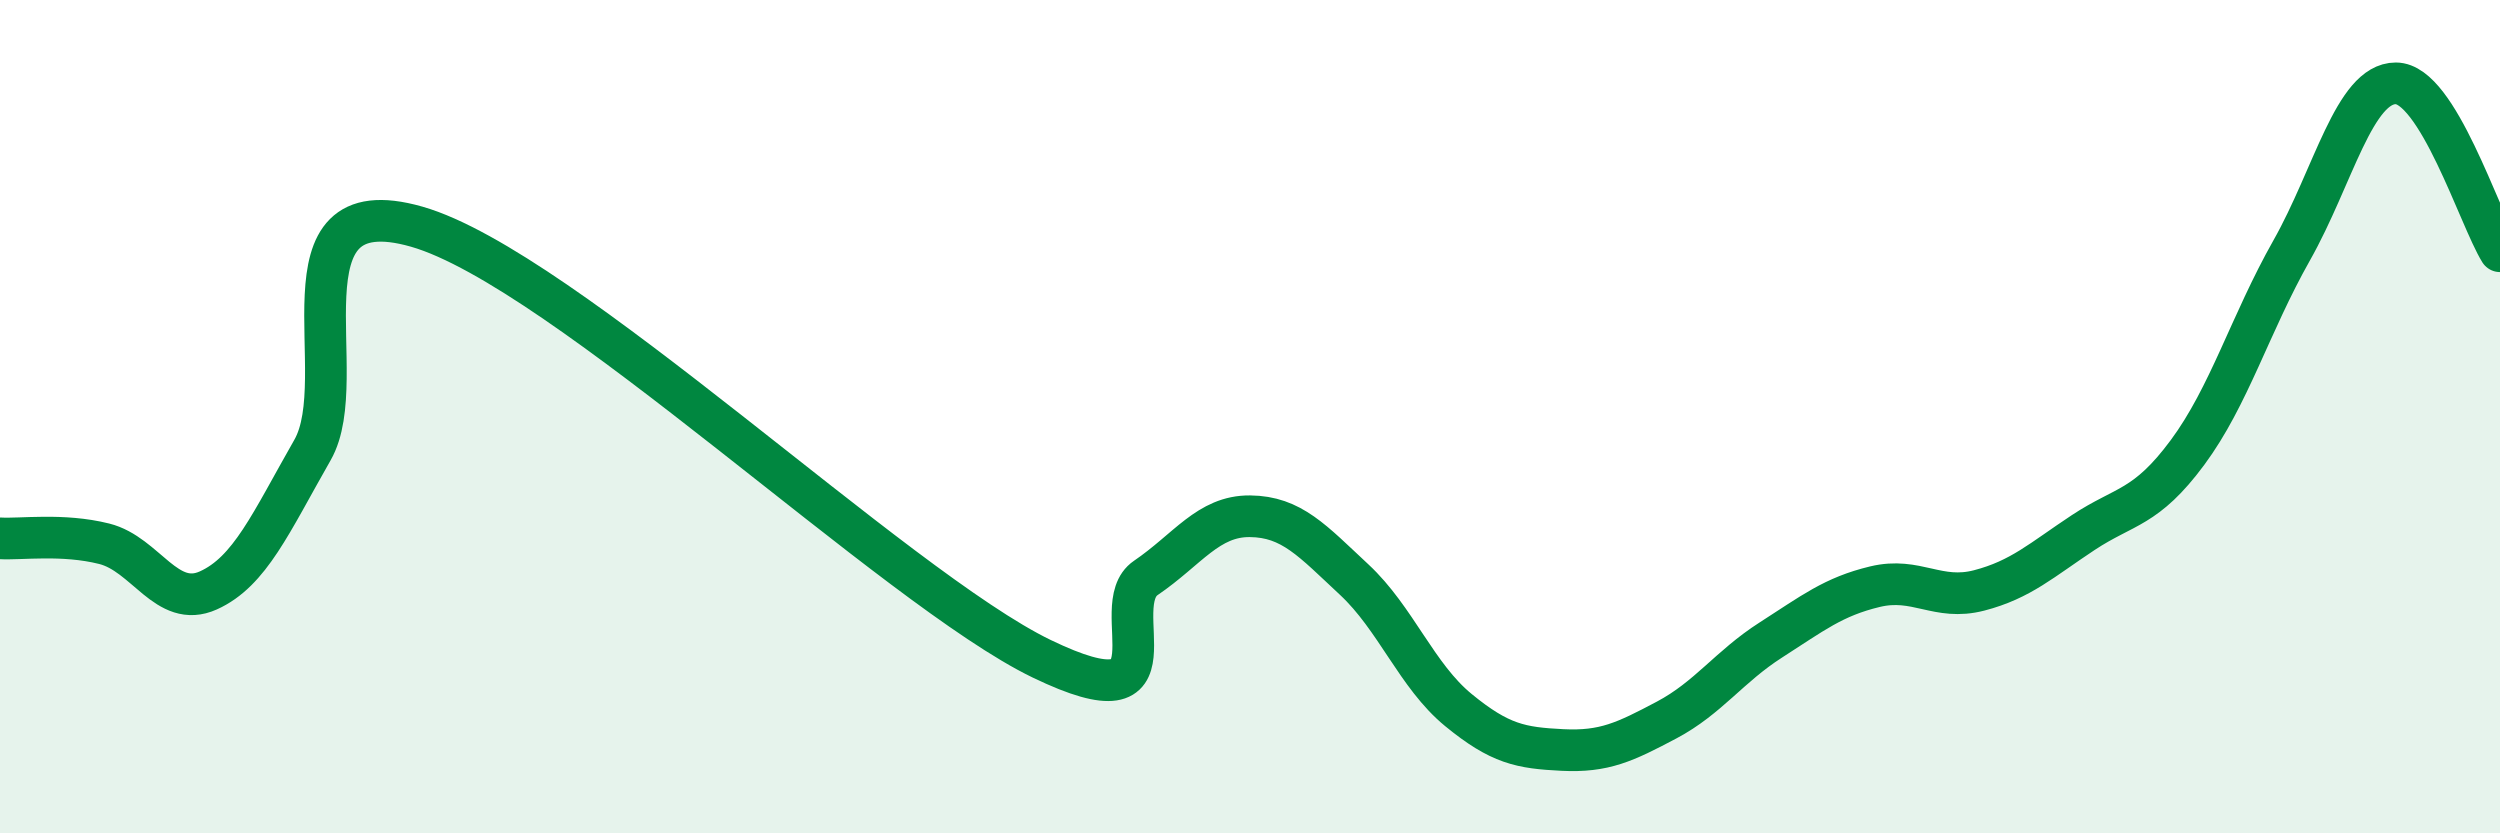 
    <svg width="60" height="20" viewBox="0 0 60 20" xmlns="http://www.w3.org/2000/svg">
      <path
        d="M 0,12.92 C 0.5,12.95 1.5,12.8 2.5,13.05 C 3.5,13.3 4,14.62 5,14.17 C 6,13.72 6.5,12.55 7.5,10.8 C 8.5,9.05 6.5,4.44 10,5.44 C 13.5,6.44 21.5,14.12 25,15.81 C 28.5,17.5 26.5,14.55 27.5,13.87 C 28.5,13.19 29,12.38 30,12.39 C 31,12.4 31.5,12.98 32.5,13.91 C 33.5,14.84 34,16.22 35,17.04 C 36,17.86 36.5,17.95 37.5,18 C 38.5,18.05 39,17.81 40,17.28 C 41,16.75 41.5,16 42.5,15.36 C 43.5,14.72 44,14.32 45,14.08 C 46,13.84 46.5,14.43 47.5,14.17 C 48.5,13.91 49,13.44 50,12.78 C 51,12.12 51.5,12.21 52.5,10.86 C 53.5,9.51 54,7.78 55,6.01 C 56,4.24 56.5,2 57.5,2 C 58.5,2 59.5,5.22 60,6.03L60 20L0 20Z"
        fill="#008740"
        opacity="0.1"
        stroke-linecap="round"
        stroke-linejoin="round"
      />
      <path
        d="M 0,12.92 C 0.5,12.95 1.5,12.8 2.5,13.05 C 3.5,13.3 4,14.62 5,14.17 C 6,13.72 6.5,12.55 7.5,10.8 C 8.5,9.05 6.5,4.44 10,5.44 C 13.5,6.44 21.5,14.12 25,15.81 C 28.5,17.5 26.5,14.55 27.5,13.87 C 28.5,13.19 29,12.38 30,12.39 C 31,12.4 31.5,12.98 32.5,13.91 C 33.5,14.84 34,16.22 35,17.04 C 36,17.86 36.5,17.95 37.5,18 C 38.5,18.05 39,17.81 40,17.28 C 41,16.75 41.5,16 42.5,15.36 C 43.5,14.72 44,14.32 45,14.08 C 46,13.84 46.5,14.43 47.5,14.17 C 48.5,13.91 49,13.44 50,12.78 C 51,12.12 51.5,12.21 52.5,10.86 C 53.5,9.51 54,7.78 55,6.01 C 56,4.24 56.5,2 57.5,2 C 58.5,2 59.5,5.22 60,6.03"
        stroke="#008740"
        stroke-width="1"
        fill="none"
        stroke-linecap="round"
        stroke-linejoin="round"
      />
    </svg>
  